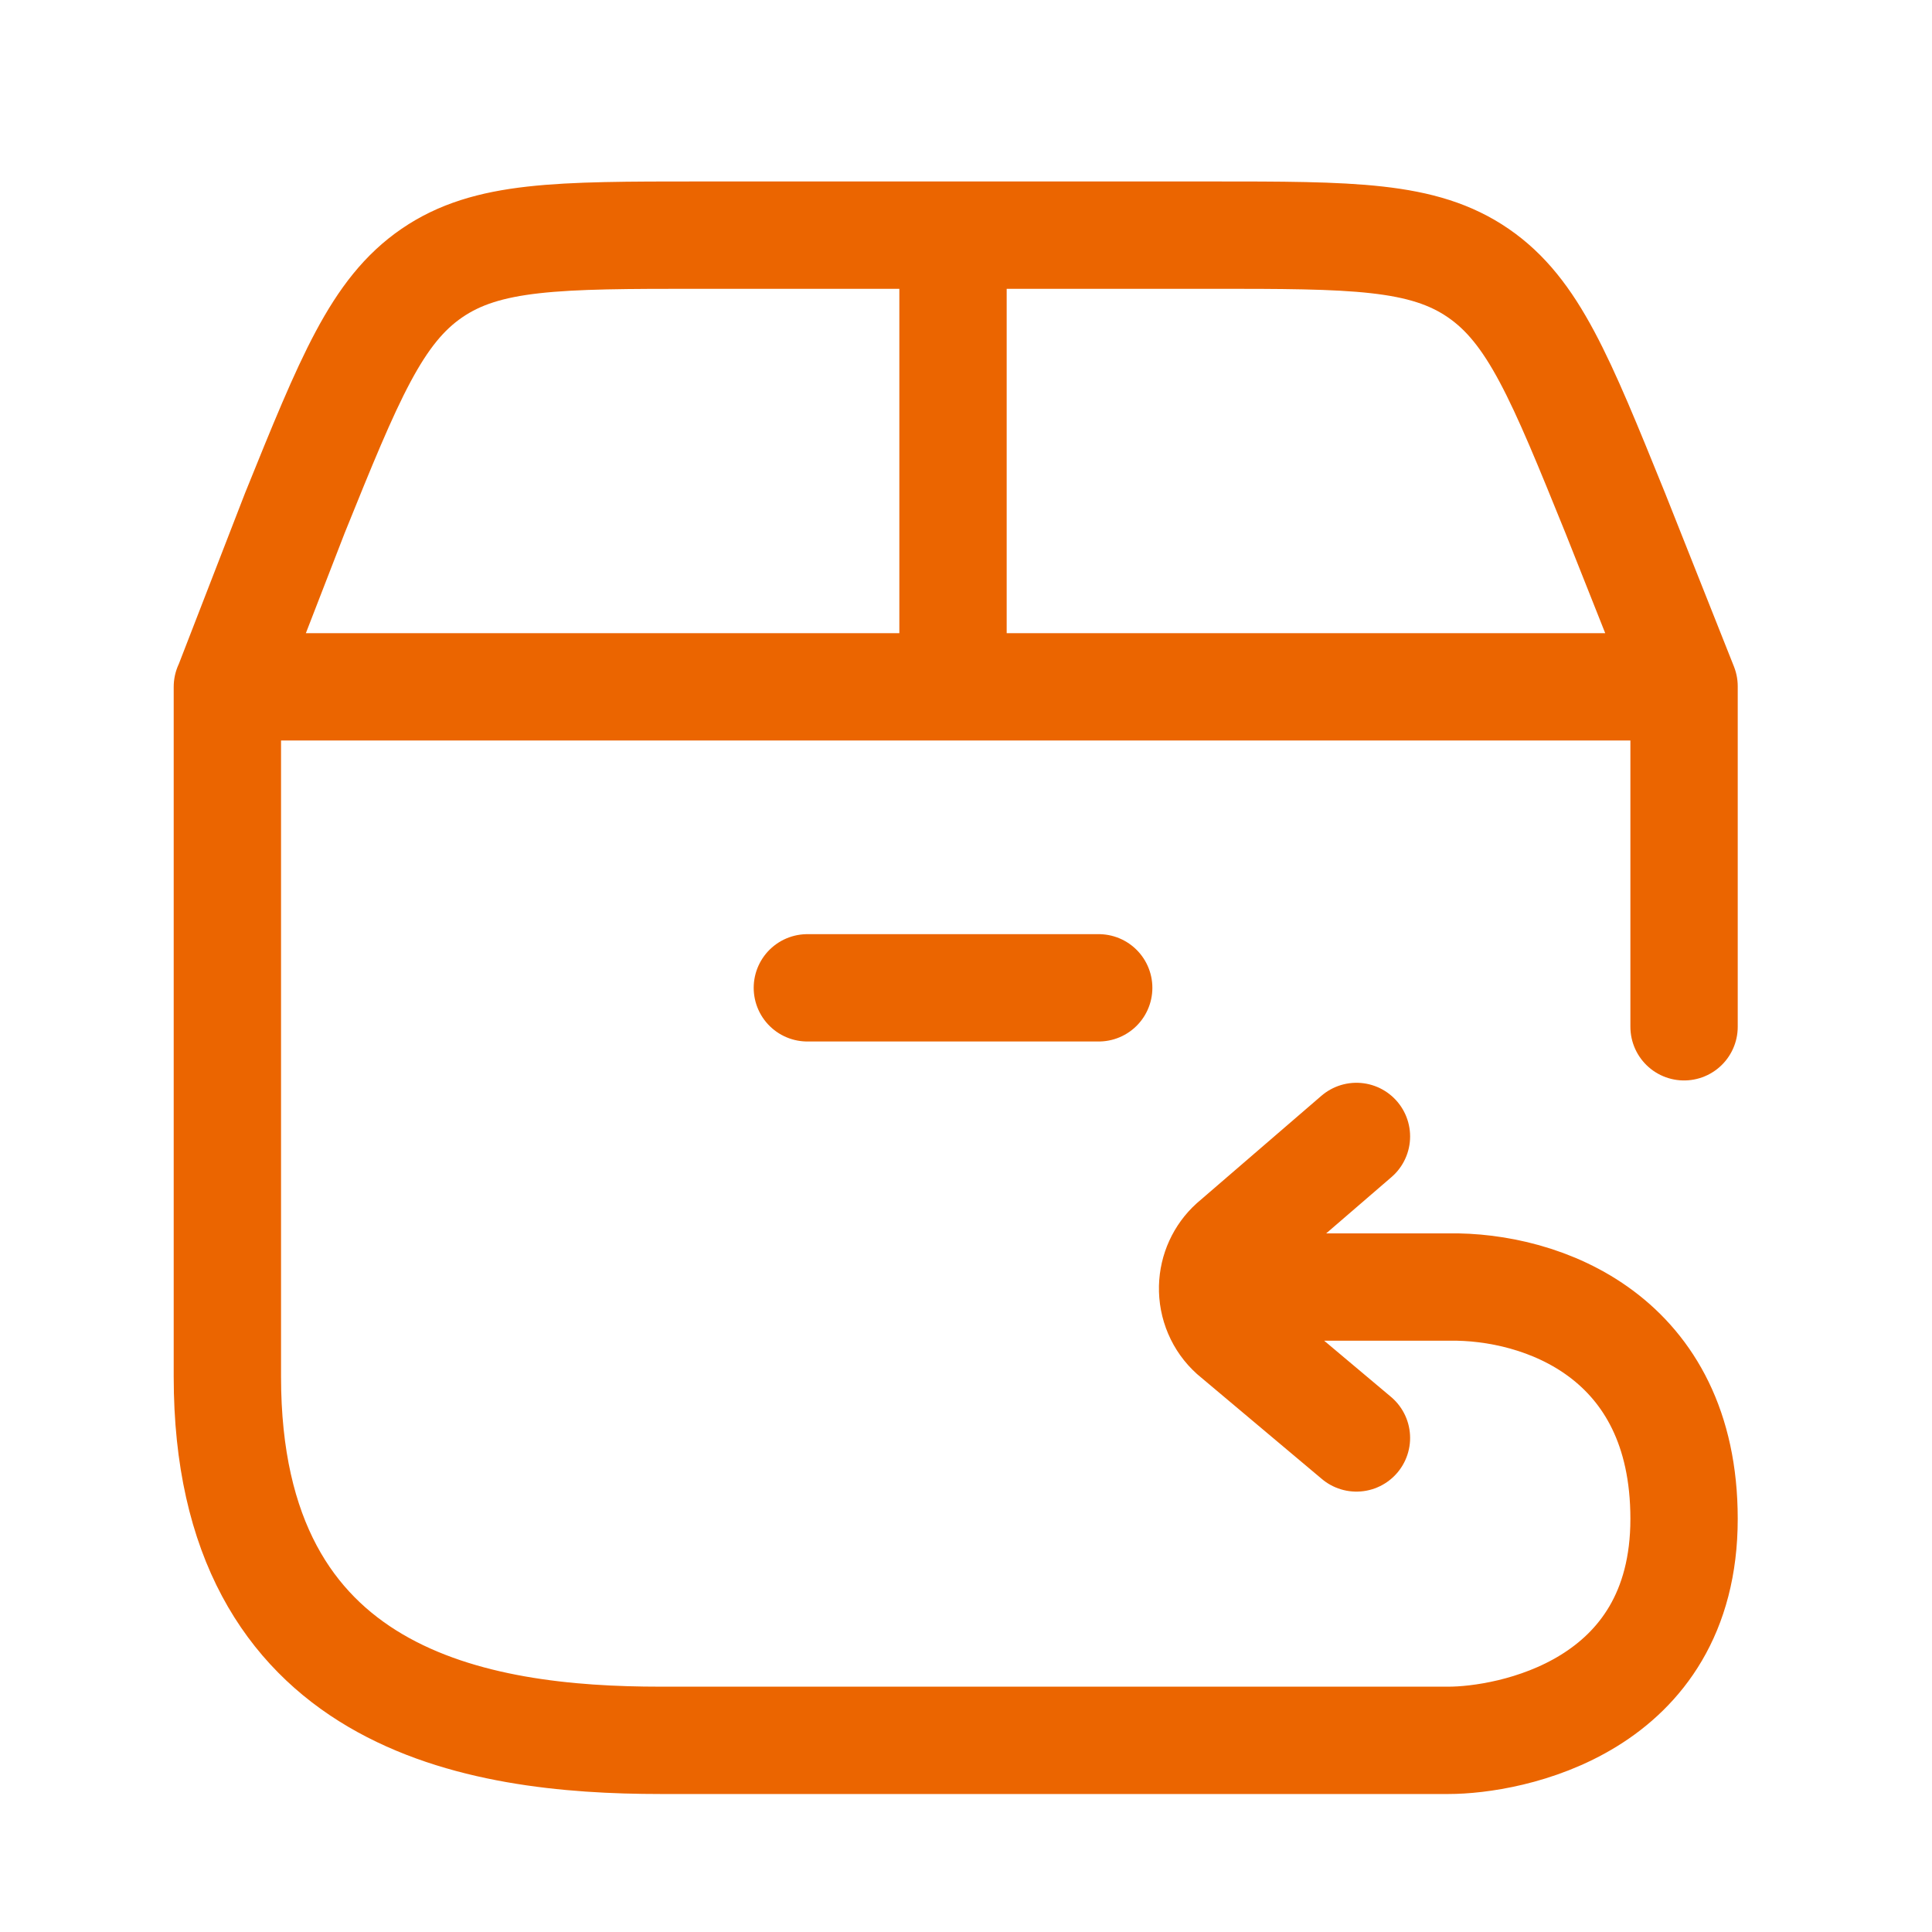 <svg xmlns="http://www.w3.org/2000/svg" fill="none" viewBox="0 0 54 54" height="54" width="54">
<path stroke-linejoin="round" stroke-linecap="round" stroke-width="3" stroke="#EB6500" d="M33.893 35.973H40.488C43.09 35.929 47.07 37.345 47.07 42.452C47.07 47.753 42.16 48.643 40.486 48.643H18.46C13.354 48.643 6.355 47.572 6.355 38.483V19.197H47.07V28.699M37.913 31.764L34.448 34.751C34.279 34.904 34.143 35.091 34.047 35.301C33.951 35.511 33.899 35.739 33.893 35.971C33.887 36.219 33.934 36.465 34.031 36.691C34.127 36.918 34.272 37.119 34.452 37.282L37.913 40.191M6.368 19.174L8.243 14.336C9.765 10.573 10.527 8.692 12.07 7.634C13.613 6.576 15.591 6.572 19.547 6.572H33.838C37.795 6.572 39.774 6.572 41.317 7.632C42.86 8.69 43.619 10.571 45.144 14.332L47.07 19.183M26.637 19.195V6.574M22.566 27.61H30.709"></path>
</svg>
